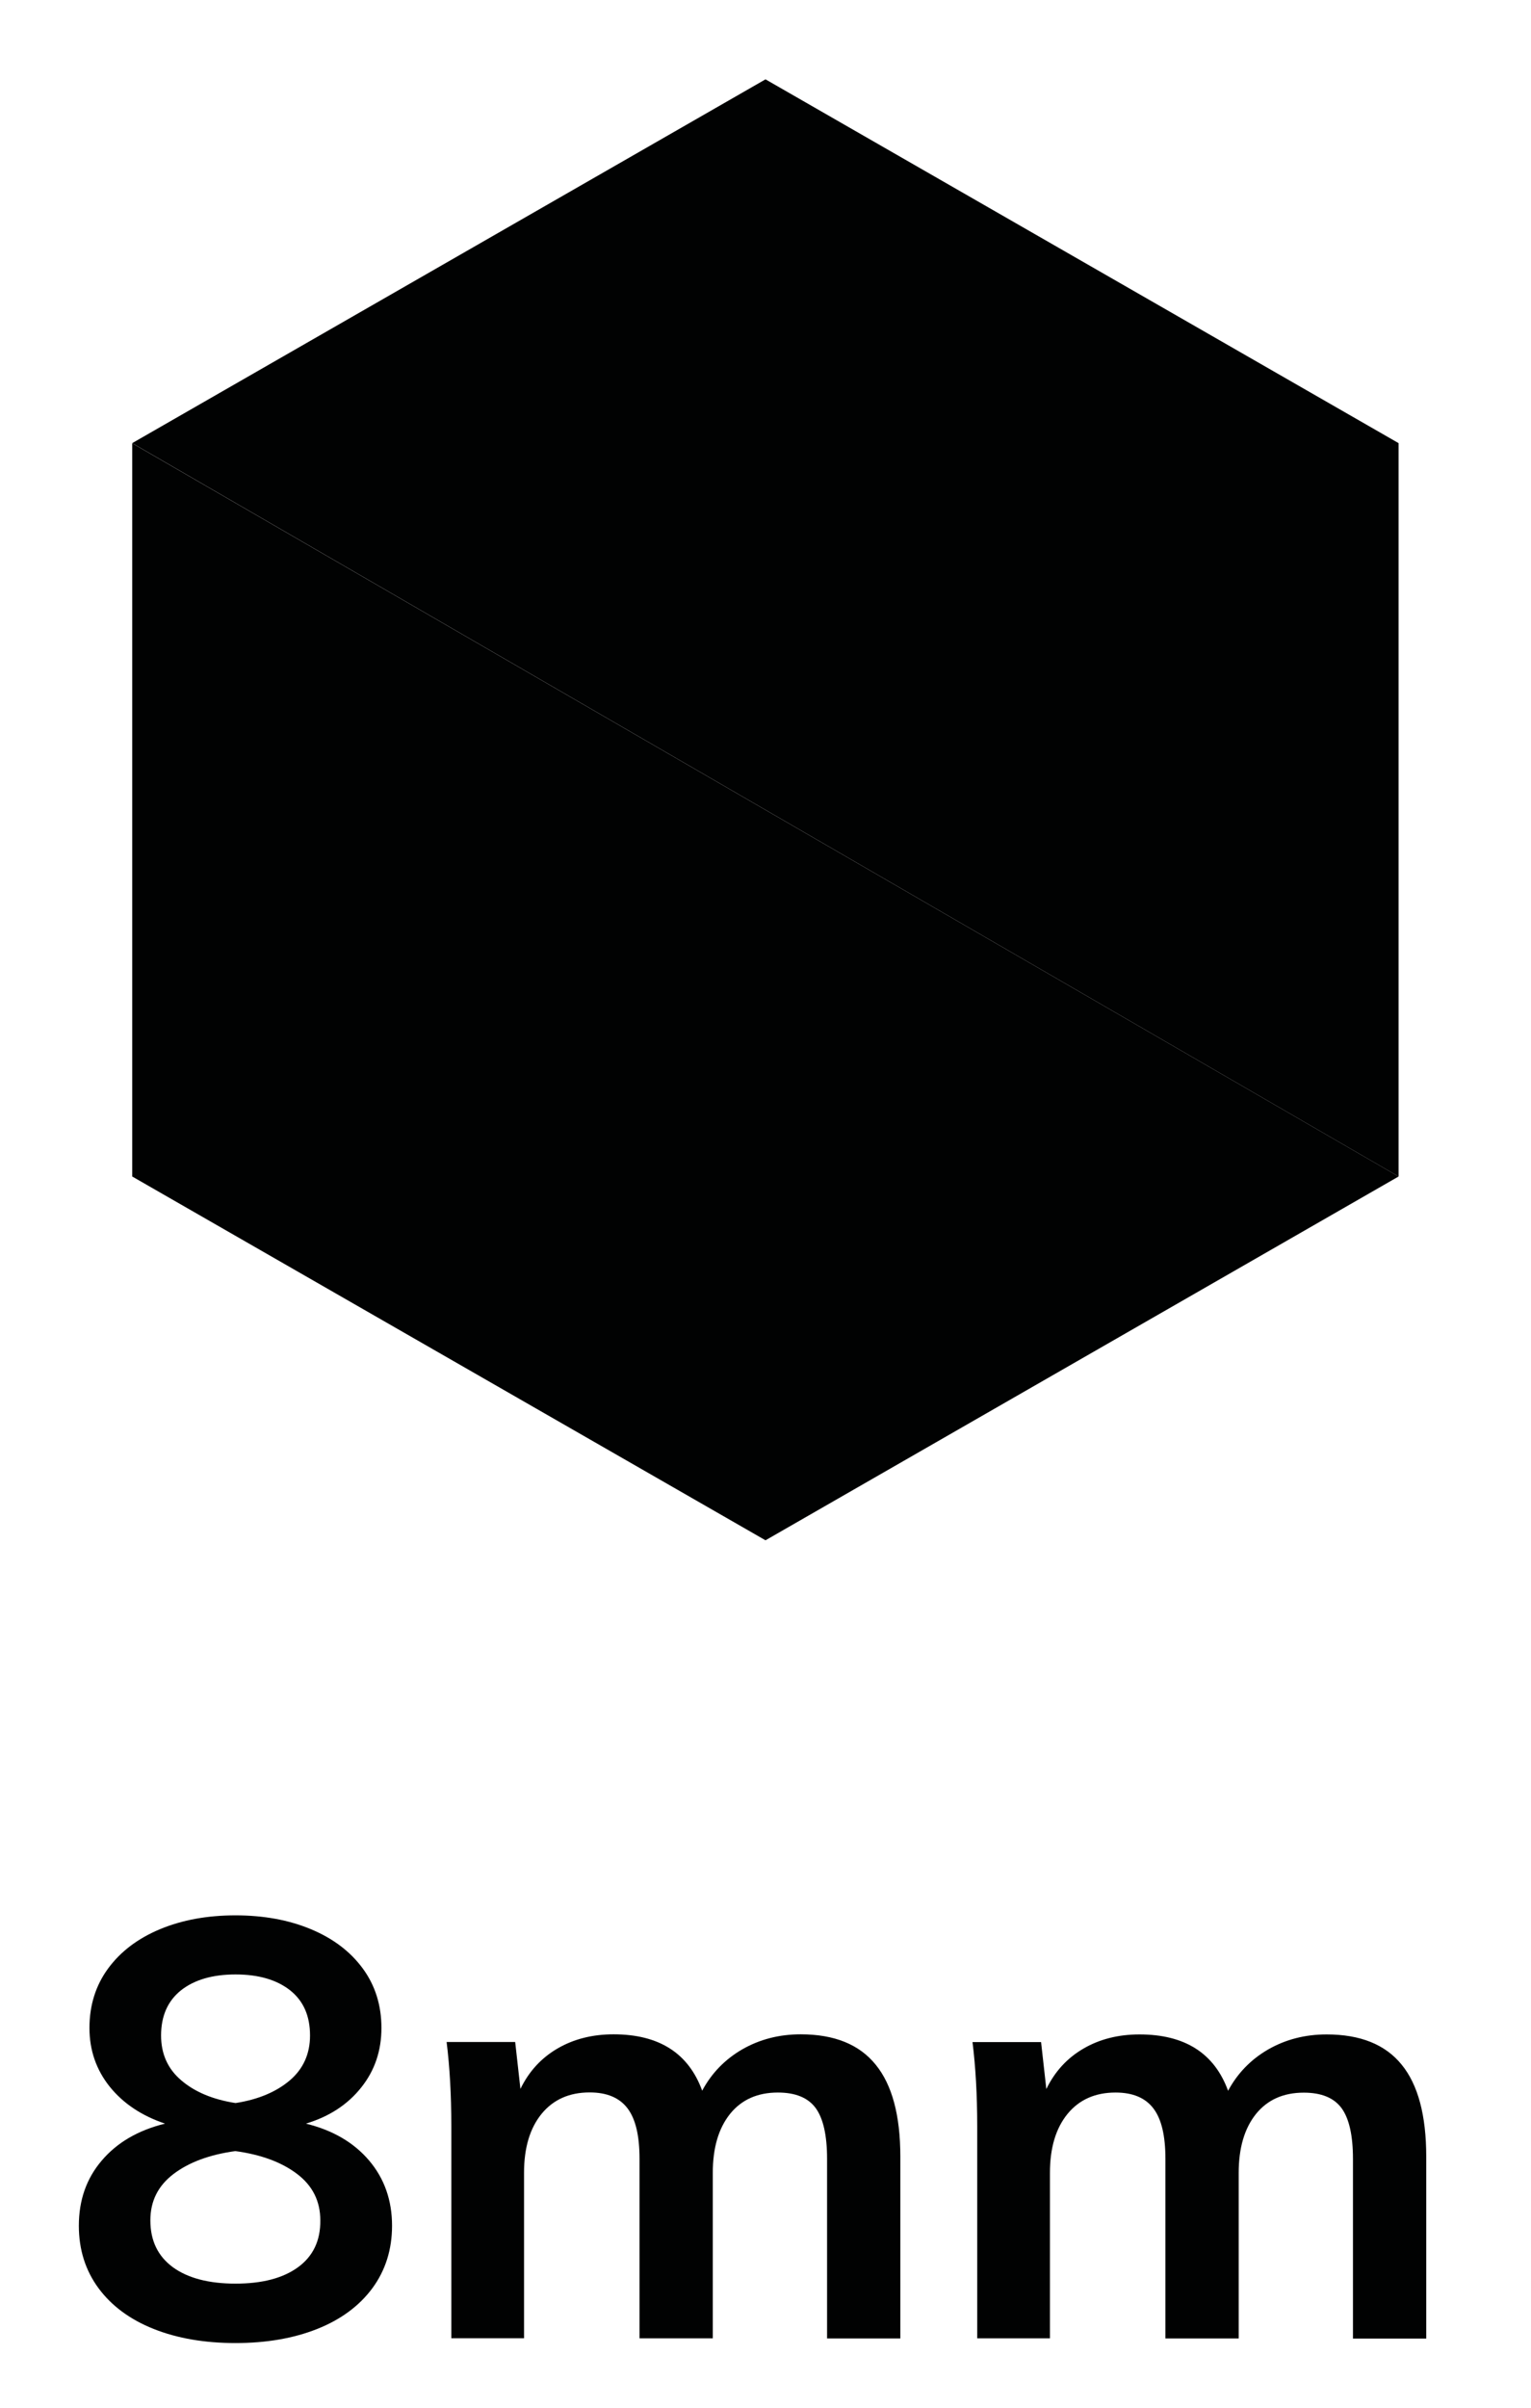 <svg width="14" height="22" viewBox="0 0 14 22" fill="none" xmlns="http://www.w3.org/2000/svg">
<path d="M7 0.725L1.209 4.049L12.789 10.75V4.049L7 0.725Z" fill="#010202"/>
<path d="M12.789 10.75L1.209 4.05V10.75L7 14.074L12.789 10.75Z" fill="#010202"/>
<path d="M2.797 19.404C3.011 19.34 3.18 19.229 3.303 19.074C3.427 18.919 3.488 18.737 3.488 18.53C3.488 18.323 3.431 18.141 3.317 17.986C3.202 17.83 3.044 17.711 2.842 17.627C2.64 17.543 2.41 17.501 2.153 17.501C1.896 17.501 1.666 17.543 1.464 17.627C1.262 17.711 1.104 17.83 0.989 17.986C0.875 18.141 0.818 18.323 0.818 18.53C0.818 18.733 0.88 18.912 1.003 19.066C1.126 19.219 1.295 19.332 1.509 19.404C1.262 19.465 1.07 19.577 0.93 19.742C0.79 19.906 0.721 20.104 0.721 20.337C0.721 20.555 0.781 20.745 0.901 20.908C1.021 21.07 1.189 21.194 1.405 21.28C1.621 21.366 1.871 21.409 2.153 21.409C2.435 21.409 2.685 21.366 2.901 21.28C3.117 21.194 3.285 21.07 3.405 20.908C3.525 20.745 3.585 20.554 3.585 20.337C3.585 20.105 3.515 19.906 3.376 19.742C3.236 19.577 3.043 19.464 2.797 19.404ZM1.473 18.599C1.473 18.42 1.534 18.283 1.655 18.186C1.777 18.09 1.943 18.041 2.154 18.041C2.365 18.041 2.531 18.09 2.653 18.186C2.775 18.283 2.835 18.42 2.835 18.599C2.835 18.767 2.773 18.904 2.65 19.009C2.526 19.114 2.361 19.184 2.154 19.216C1.946 19.184 1.781 19.114 1.658 19.009C1.534 18.904 1.473 18.767 1.473 18.599ZM2.724 20.717C2.586 20.817 2.396 20.866 2.153 20.866C1.91 20.866 1.719 20.816 1.582 20.717C1.444 20.616 1.375 20.474 1.375 20.288C1.375 20.112 1.445 19.972 1.587 19.864C1.728 19.757 1.917 19.687 2.152 19.655C2.388 19.687 2.576 19.757 2.717 19.864C2.858 19.971 2.929 20.112 2.929 20.288C2.931 20.474 2.862 20.617 2.724 20.717Z" fill="#010202"/>
<path d="M7.322 18.588C7.125 18.588 6.947 18.634 6.788 18.725C6.629 18.817 6.507 18.943 6.421 19.103C6.296 18.76 6.026 18.588 5.611 18.588C5.418 18.588 5.247 18.631 5.099 18.717C4.951 18.803 4.837 18.926 4.759 19.087L4.711 18.658H4.084C4.112 18.883 4.127 19.138 4.127 19.425V21.365H4.792V19.853C4.792 19.624 4.846 19.445 4.953 19.314C5.06 19.184 5.206 19.119 5.392 19.119C5.549 19.119 5.664 19.167 5.738 19.264C5.812 19.361 5.848 19.514 5.848 19.725V21.366H6.518V19.854C6.518 19.625 6.571 19.446 6.676 19.315C6.781 19.185 6.927 19.12 7.113 19.12C7.274 19.12 7.389 19.167 7.459 19.262C7.528 19.357 7.563 19.511 7.563 19.726V21.367H8.233V19.705C8.233 19.33 8.158 19.05 8.008 18.866C7.858 18.68 7.629 18.588 7.322 18.588Z" fill="#010202"/>
<path d="M12.817 18.865C12.667 18.68 12.438 18.589 12.131 18.589C11.934 18.589 11.756 18.635 11.597 18.726C11.438 18.818 11.316 18.944 11.23 19.104C11.105 18.761 10.835 18.589 10.42 18.589C10.227 18.589 10.056 18.632 9.908 18.718C9.76 18.804 9.646 18.927 9.568 19.088L9.52 18.659H8.893C8.921 18.884 8.936 19.139 8.936 19.426V21.366H9.601V19.854C9.601 19.625 9.655 19.446 9.762 19.315C9.869 19.185 10.015 19.12 10.201 19.12C10.358 19.12 10.473 19.168 10.547 19.265C10.621 19.362 10.657 19.515 10.657 19.726V21.367H11.327V19.855C11.327 19.626 11.38 19.447 11.485 19.316C11.59 19.186 11.736 19.121 11.922 19.121C12.083 19.121 12.198 19.168 12.268 19.263C12.337 19.358 12.372 19.512 12.372 19.727V21.368H13.042V19.706C13.042 19.329 12.967 19.048 12.817 18.865Z" fill="#010202"/>
</svg>
